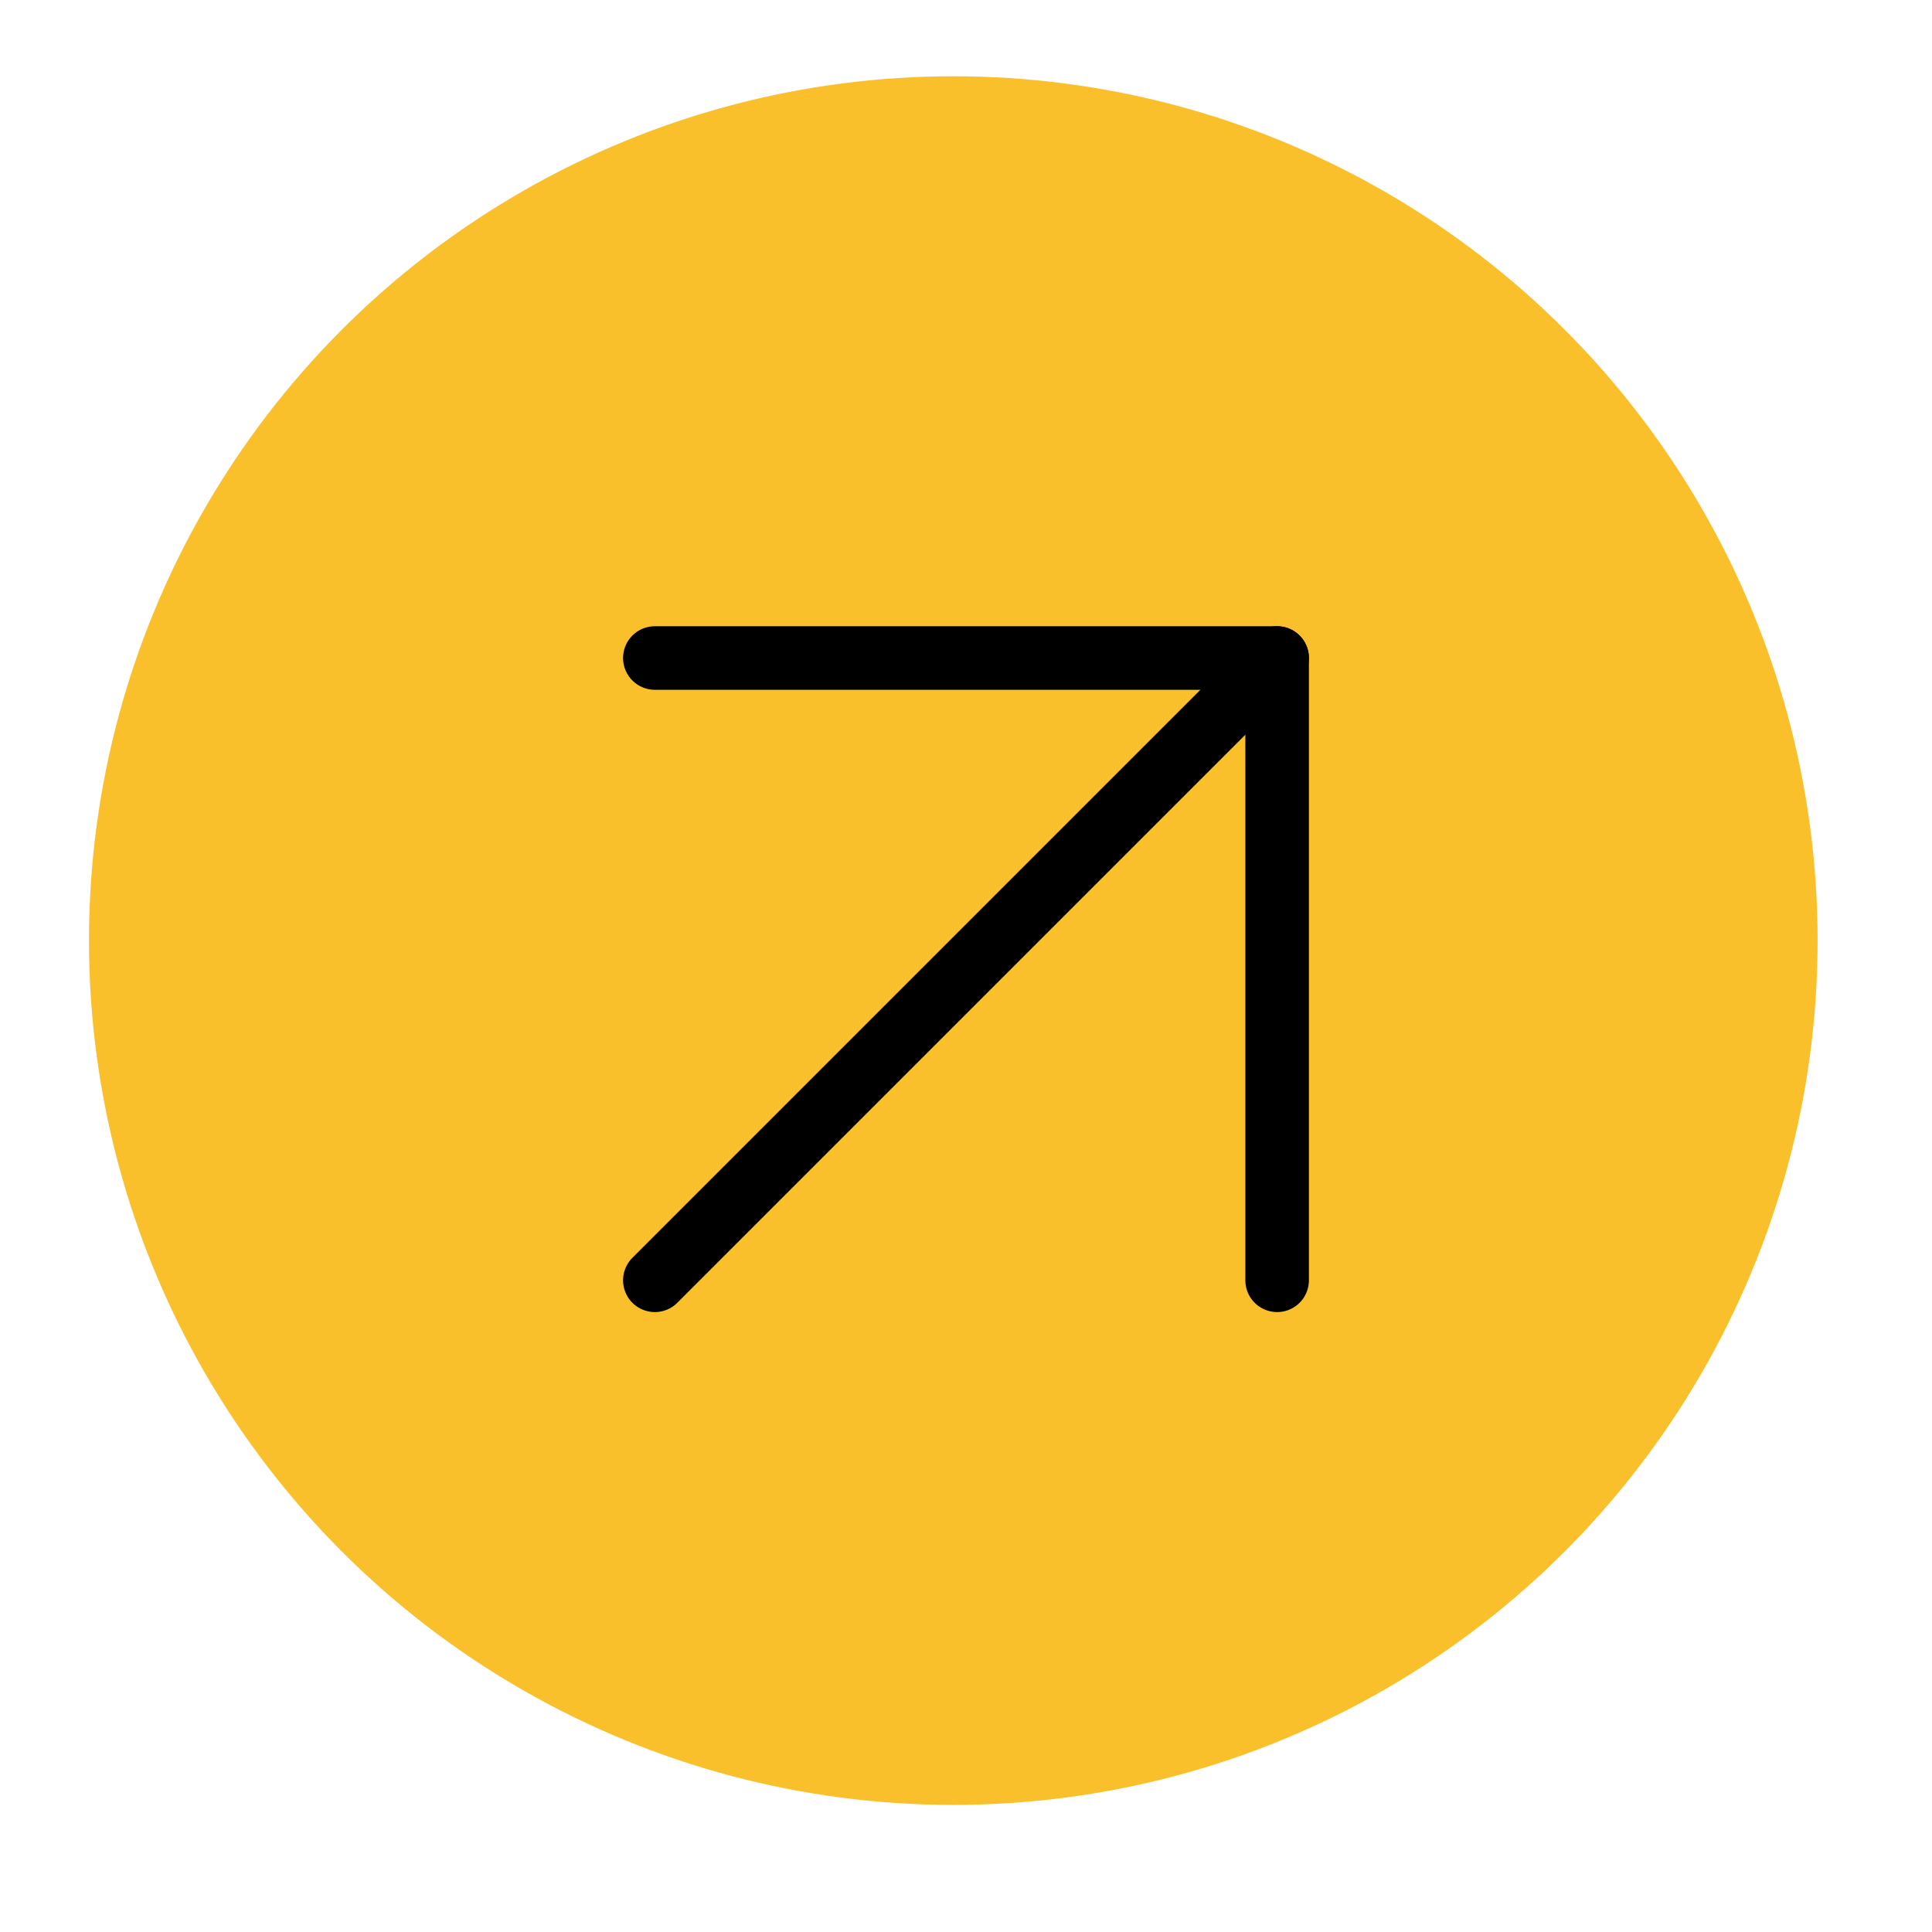 <svg width="152" height="152" viewBox="0 0 152 152" fill="none" xmlns="http://www.w3.org/2000/svg">
<circle cx="75" cy="74" r="68" fill="#FAC02C"/>
<path d="M51.52 100.727L100.478 51.769" stroke="black" stroke-width="5" stroke-linecap="round" stroke-linejoin="round"/>
<path d="M51.52 51.769H100.478V100.727" stroke="black" stroke-width="5" stroke-linecap="round" stroke-linejoin="round"/>
</svg>
